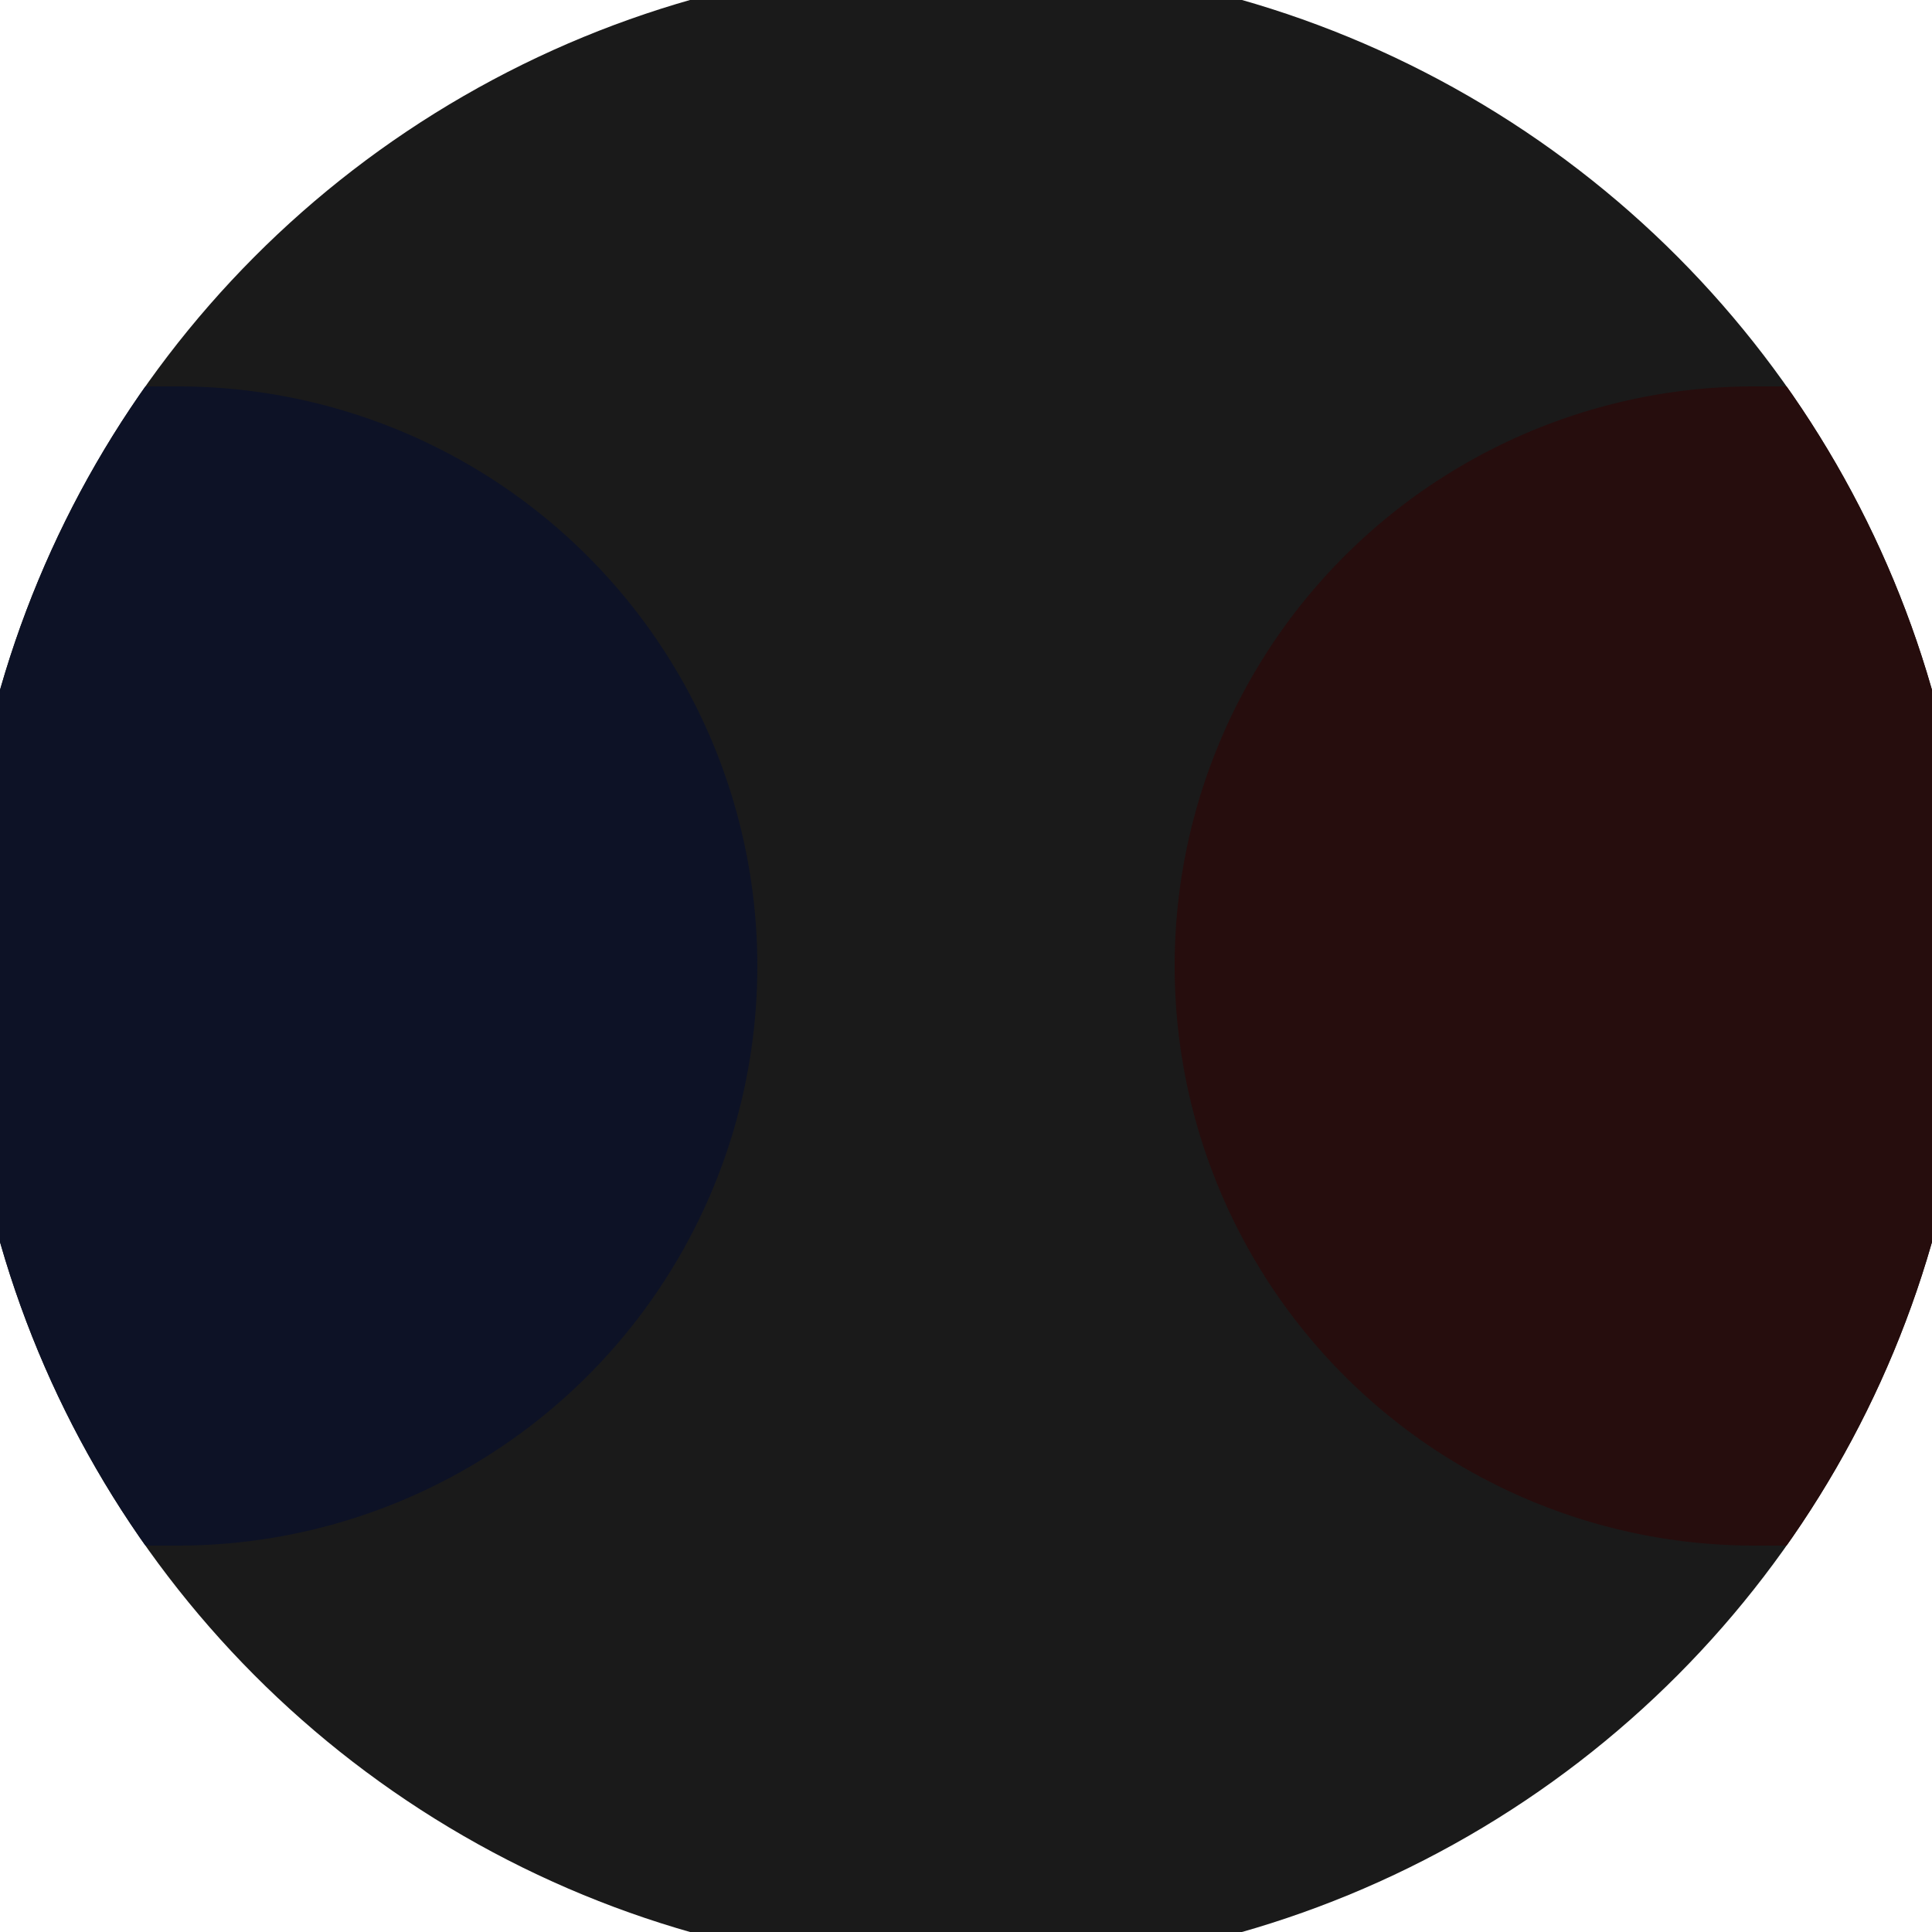 <svg xmlns="http://www.w3.org/2000/svg" width="128" height="128" viewBox="0 0 100 100" shape-rendering="geometricPrecision">
                            <defs>
                                <clipPath id="clip">
                                    <circle cx="50" cy="50" r="52" />
                                    <!--<rect x="0" y="0" width="100" height="100"/>-->
                                </clipPath>
                            </defs>
                            <g transform="rotate(0 50 50)">
                            <rect x="0" y="0" width="100" height="100" fill="#1a1a1a" clip-path="url(#clip)"/><path d="M 90.8 20 A 30 30 0 0 0 90.8 80 H 101 V 20 Z" fill="#260d0d" clip-path="url(#clip)"/><path d="M 9.2 20 A 30 30 0 0 1 9.2 80 H -1 V 20 Z" fill="#0d1226" clip-path="url(#clip)"/></g></svg>